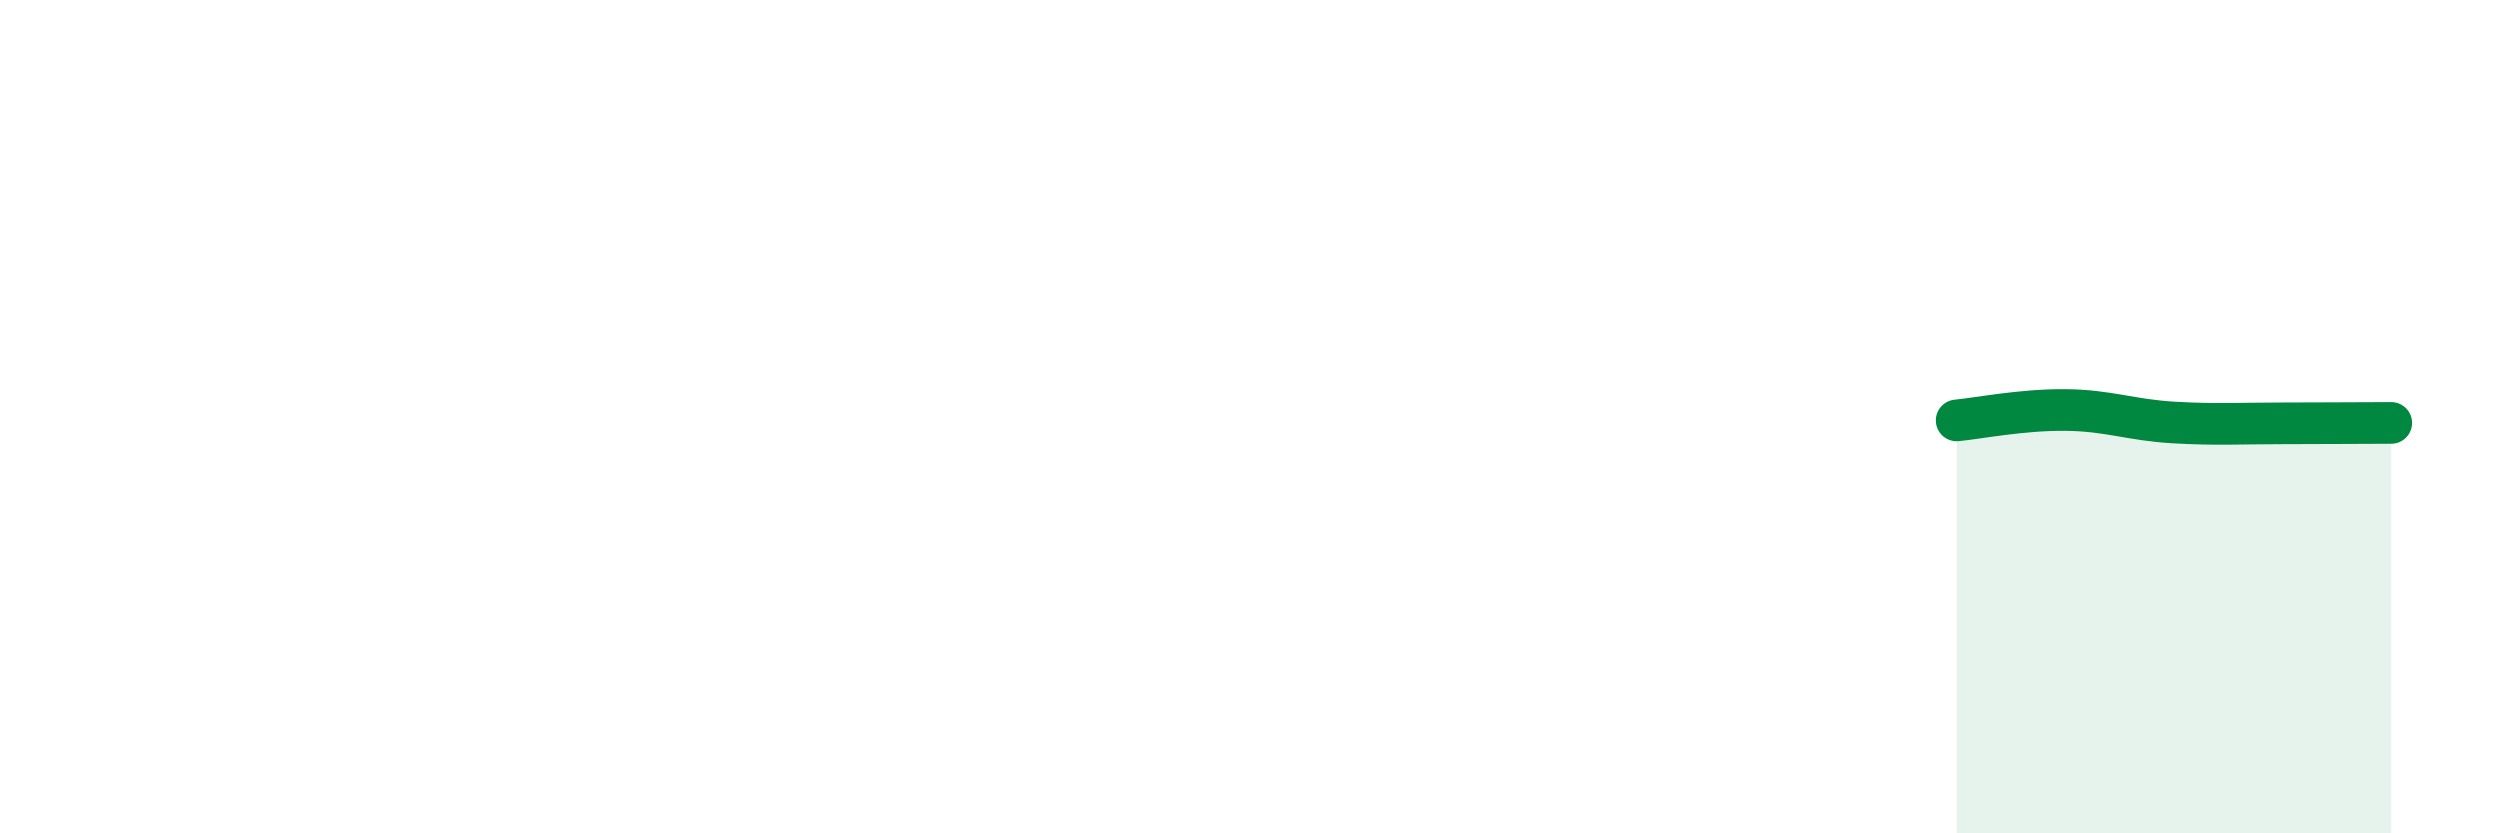 
    <svg width="60" height="20" viewBox="0 0 60 20" xmlns="http://www.w3.org/2000/svg">
      <path
        d="M 46.96,10.09 C 47.48,10.04 48.53,9.83 49.57,9.84 C 50.61,9.85 51.13,10.08 52.17,10.14 C 53.21,10.2 53.74,10.16 54.78,10.16 C 55.82,10.16 56.87,10.15 57.39,10.15L57.39 20L46.96 20Z"
        fill="#008740"
        opacity="0.1"
        stroke-linecap="round"
        stroke-linejoin="round"
      />
      <path
        d="M 46.96,10.09 C 47.48,10.04 48.53,9.83 49.57,9.84 C 50.61,9.85 51.13,10.08 52.17,10.14 C 53.21,10.2 53.74,10.16 54.78,10.16 C 55.82,10.16 56.87,10.15 57.39,10.15"
        stroke="#008740"
        stroke-width="1"
        fill="none"
        stroke-linecap="round"
        stroke-linejoin="round"
      />
    </svg>
  